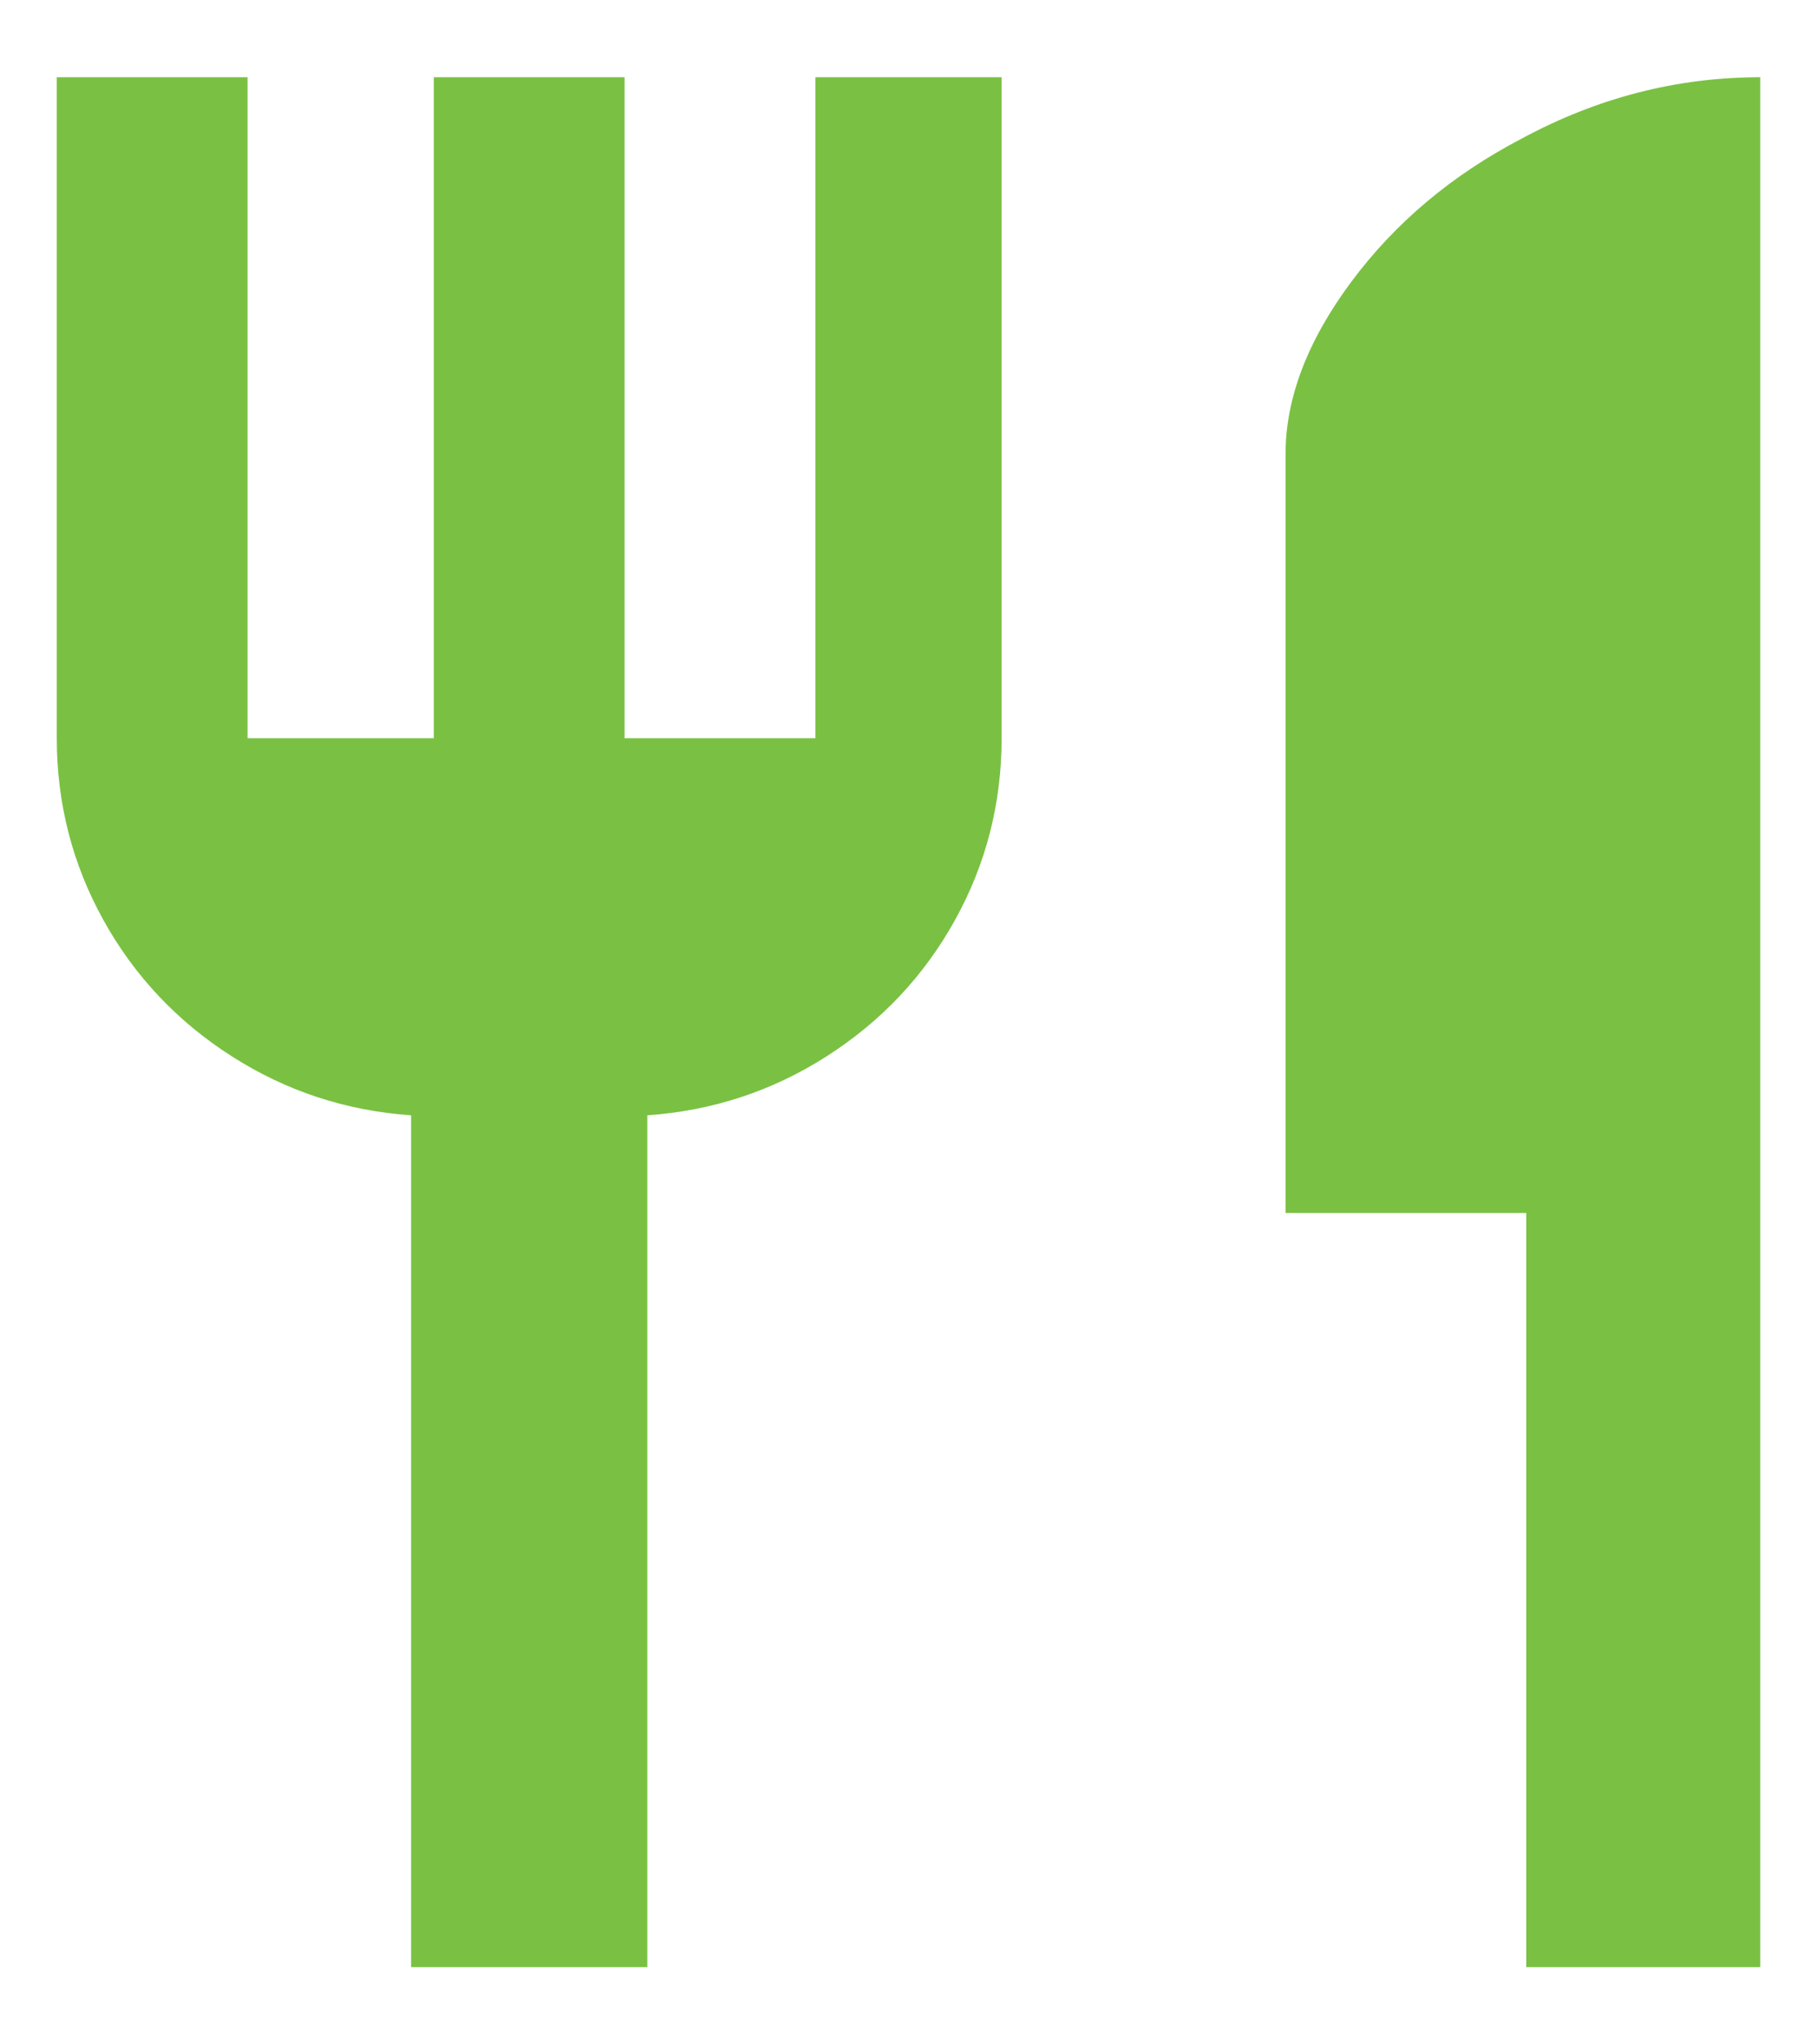 <?xml version="1.0" encoding="UTF-8"?>
<svg width="16px" height="18px" viewBox="0 0 16 18" version="1.1" xmlns="http://www.w3.org/2000/svg" xmlns:xlink="http://www.w3.org/1999/xlink">
    <!-- Generator: Sketch 44 (41411) - http://www.bohemiancoding.com/sketch -->
    <title></title>
    <desc>Created with Sketch.</desc>
    <defs></defs>
    <g id="Page-1" stroke="none" stroke-width="1" fill="none" fill-rule="evenodd">
        <g id="Recipe-Detail" transform="translate(-102, -1083)" fill="#7AC143">
            <path d="M113.32,1087 C113.32,1086.507 113.513,1086 113.9,1085.48 C114.287,1084.96 114.787,1084.54 115.4,1084.22 C116.067,1083.86 116.767,1083.68 117.5,1083.68 L117.5,1100.32 L115.44,1100.32 L115.44,1093.68 L113.32,1093.68 L113.32,1087 Z M109.18,1089.5 L109.18,1083.68 L110.82,1083.68 L110.82,1089.5 C110.82,1090.073 110.683,1090.607 110.41,1091.1 C110.137,1091.593 109.76,1091.993 109.28,1092.3 C108.8,1092.607 108.273,1092.78 107.7,1092.82 L107.7,1100.32 L105.62,1100.32 L105.62,1092.82 C105.047,1092.78 104.52,1092.607 104.04,1092.3 C103.56,1091.993 103.183,1091.593 102.91,1091.1 C102.637,1090.607 102.5,1090.073 102.5,1089.5 L102.5,1083.68 L104.18,1083.68 L104.18,1089.5 L105.82,1089.5 L105.82,1083.68 L107.5,1083.68 L107.5,1089.5 L109.18,1089.5 Z" id=""></path>
        </g>
    </g>
</svg>
